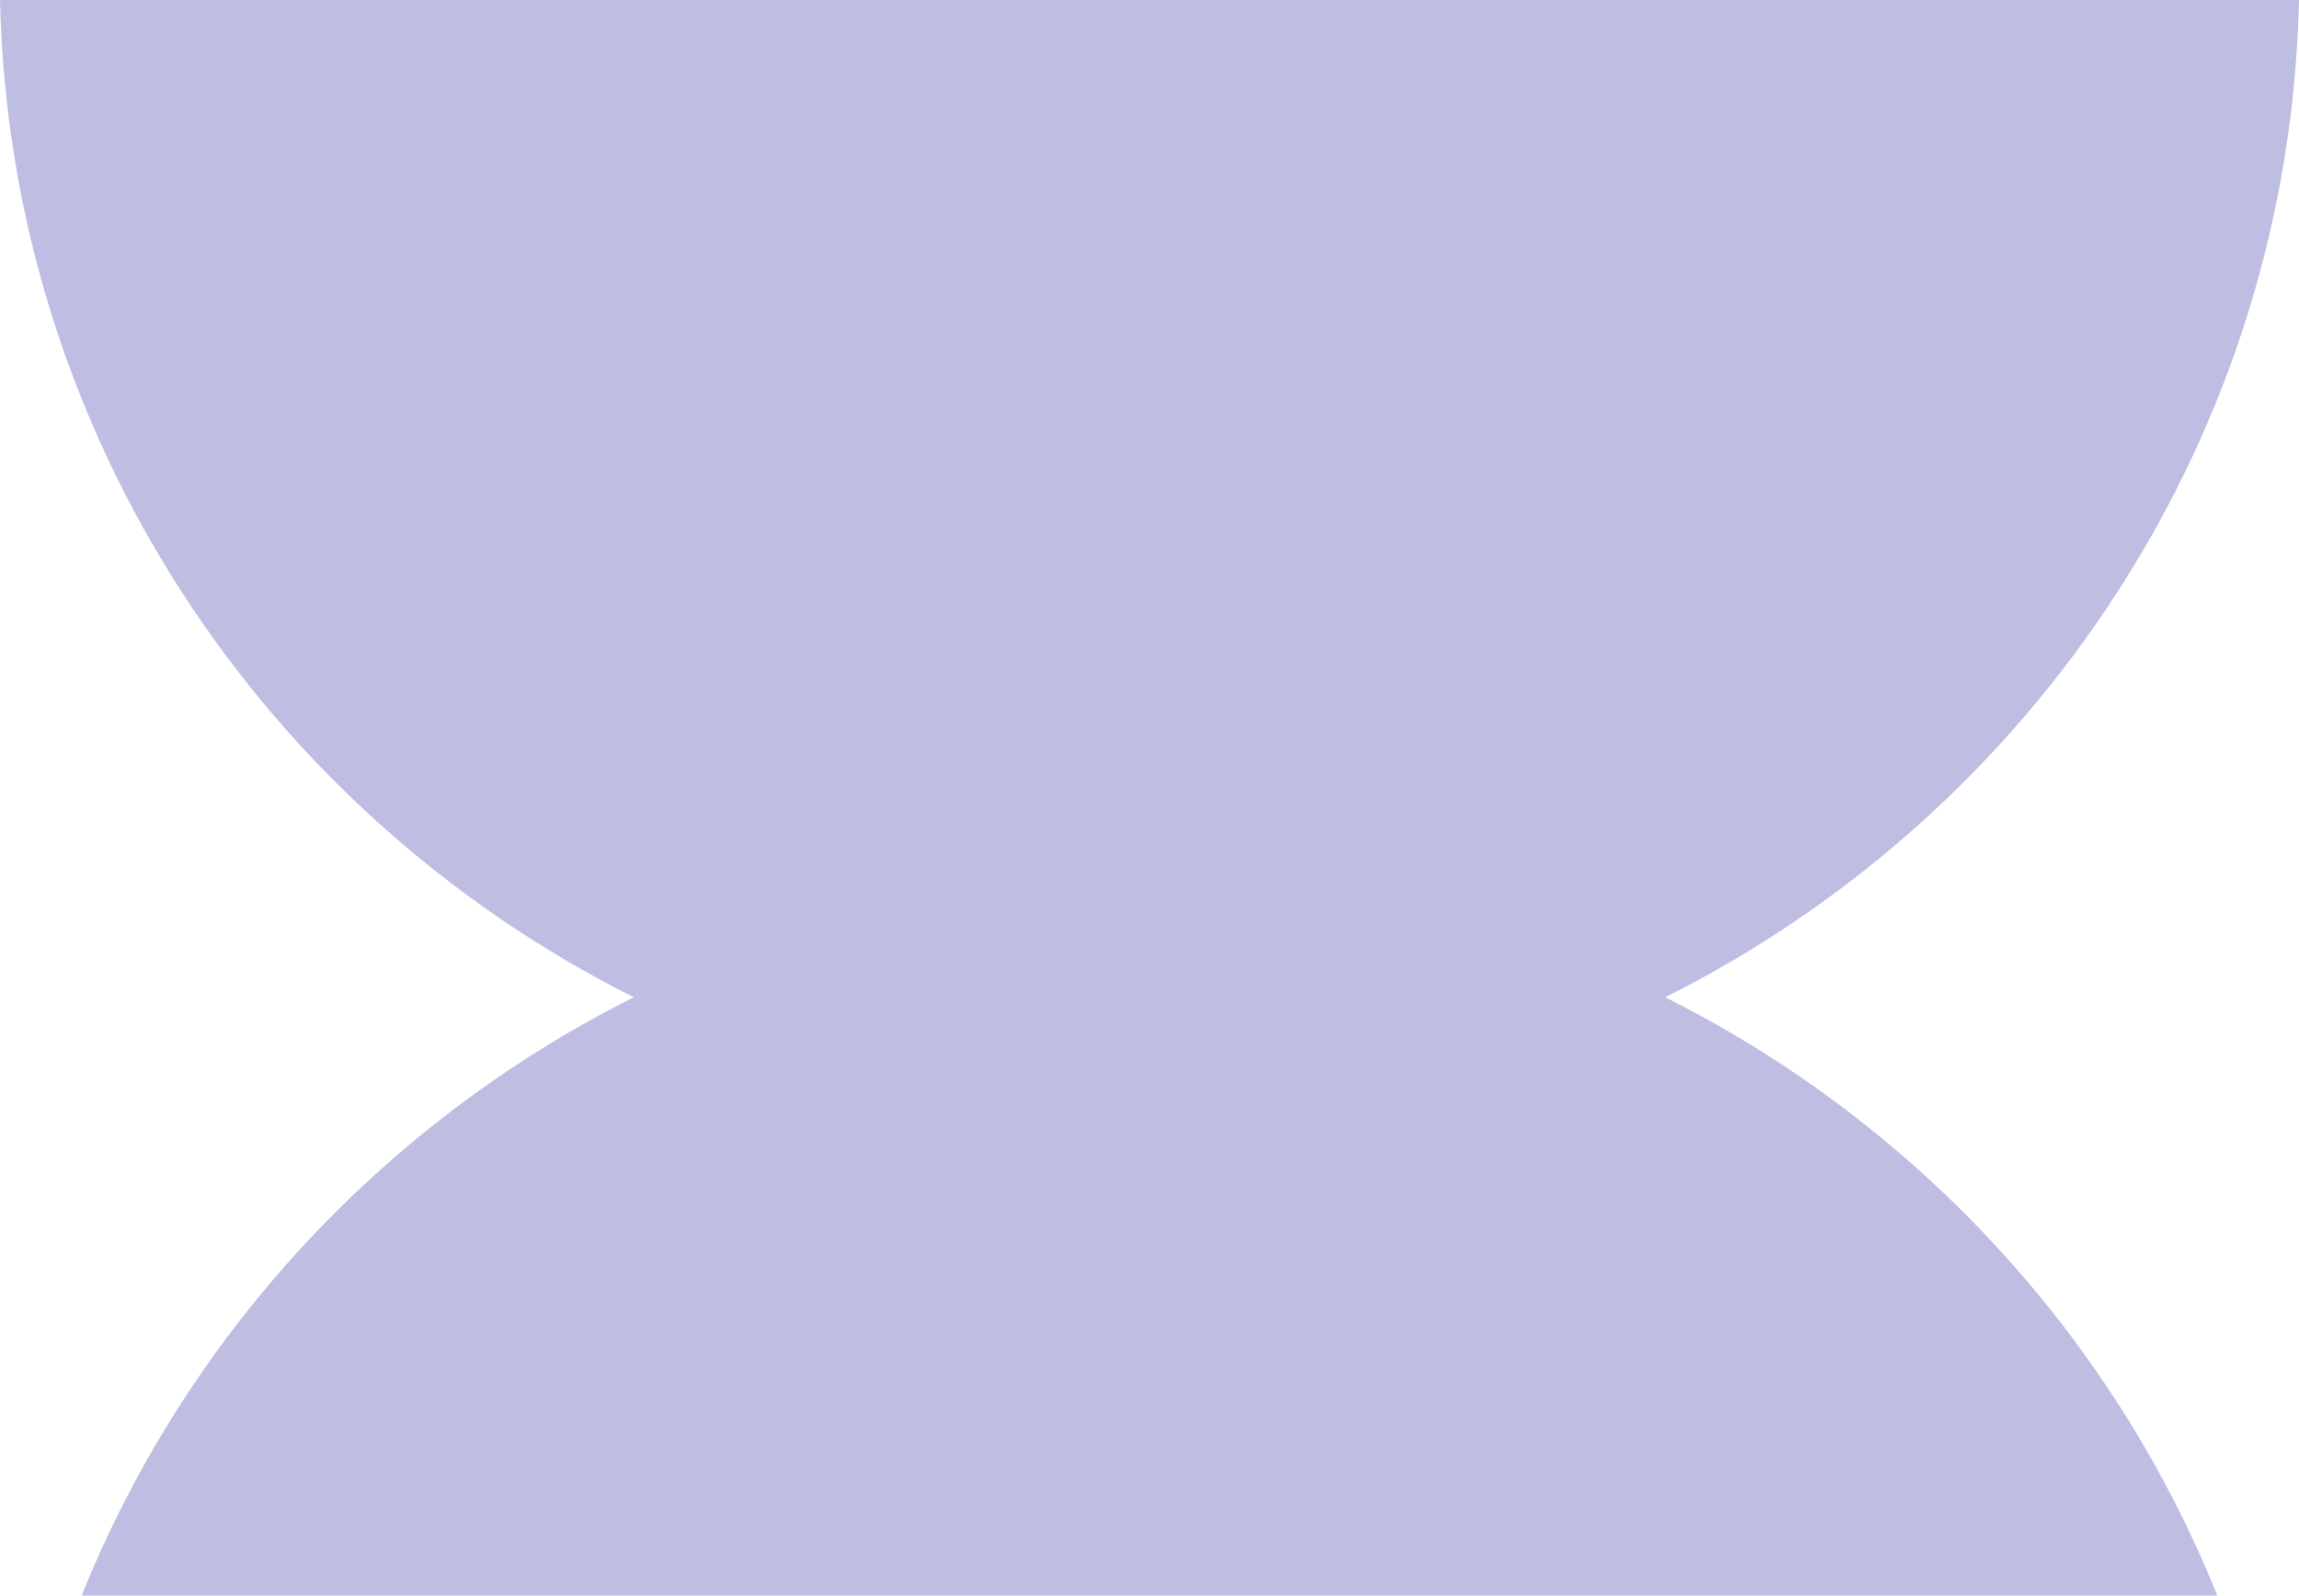 <svg width="121" height="84" viewBox="0 0 121 84" fill="none" xmlns="http://www.w3.org/2000/svg">
<path d="M87.643 52.5C107.048 42.781 120.488 22.981 121 0H0C0.524 22.981 13.964 42.781 33.357 52.5C13.964 62.219 0.524 82.006 0 105H121C120.476 82.019 107.036 62.219 87.643 52.5Z" fill="#BEBDE2"/>
</svg>
